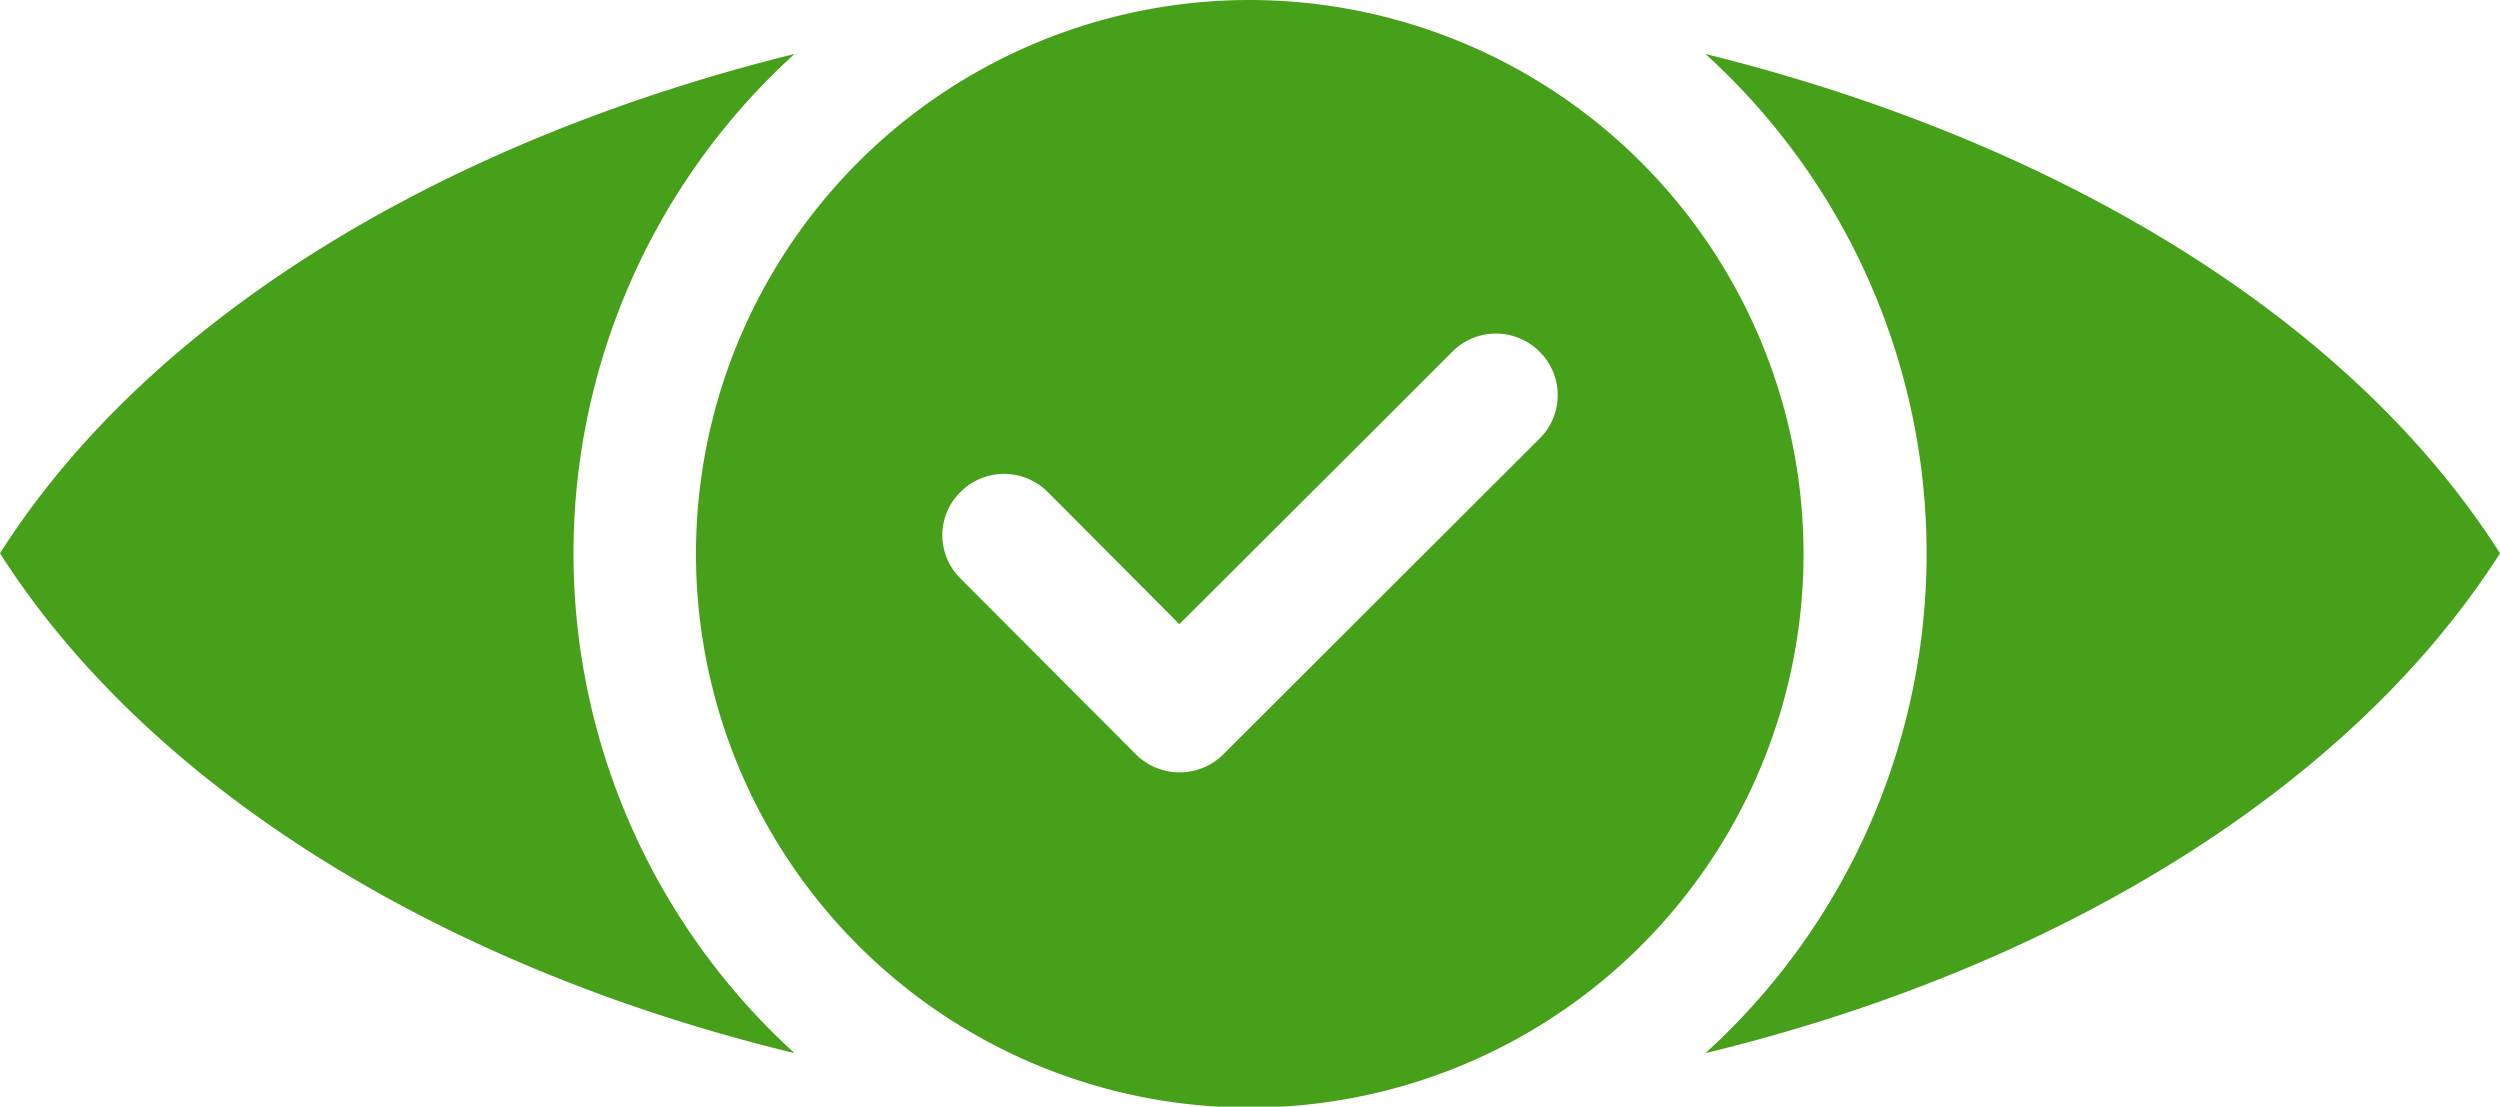 <svg xmlns="http://www.w3.org/2000/svg" viewBox="0 0 53.27 23.58"><defs><style>.cls-1{fill:#47a01a;}</style></defs><g id="Layer_2" data-name="Layer 2"><g id="Grid"><path class="cls-1" d="M53.27,11.79c-3.19,5-9.45,8.84-16.93,10.65a14.38,14.38,0,0,0,0-21.29C43.82,3,50.08,6.77,53.27,11.79Zm-41.05,0A14.38,14.38,0,0,1,16.93,1.15C9.45,3,3.19,6.77,0,11.79c3.19,5,9.44,8.84,16.93,10.65A14.4,14.4,0,0,1,12.22,11.79Zm26.21,0A11.8,11.8,0,1,1,26.63,0,11.81,11.81,0,0,1,38.43,11.79ZM32.8,7.49a1.31,1.31,0,0,0-1.85,0L29.28,9.16,25.13,13.3,22.84,11l-.52-.52a1.31,1.31,0,0,0-1.85,0,1.29,1.29,0,0,0,0,1.85l3.74,3.75a1.32,1.32,0,0,0,1.85,0L32.8,9.35a1.3,1.3,0,0,0,0-1.86Z"/></g></g></svg>